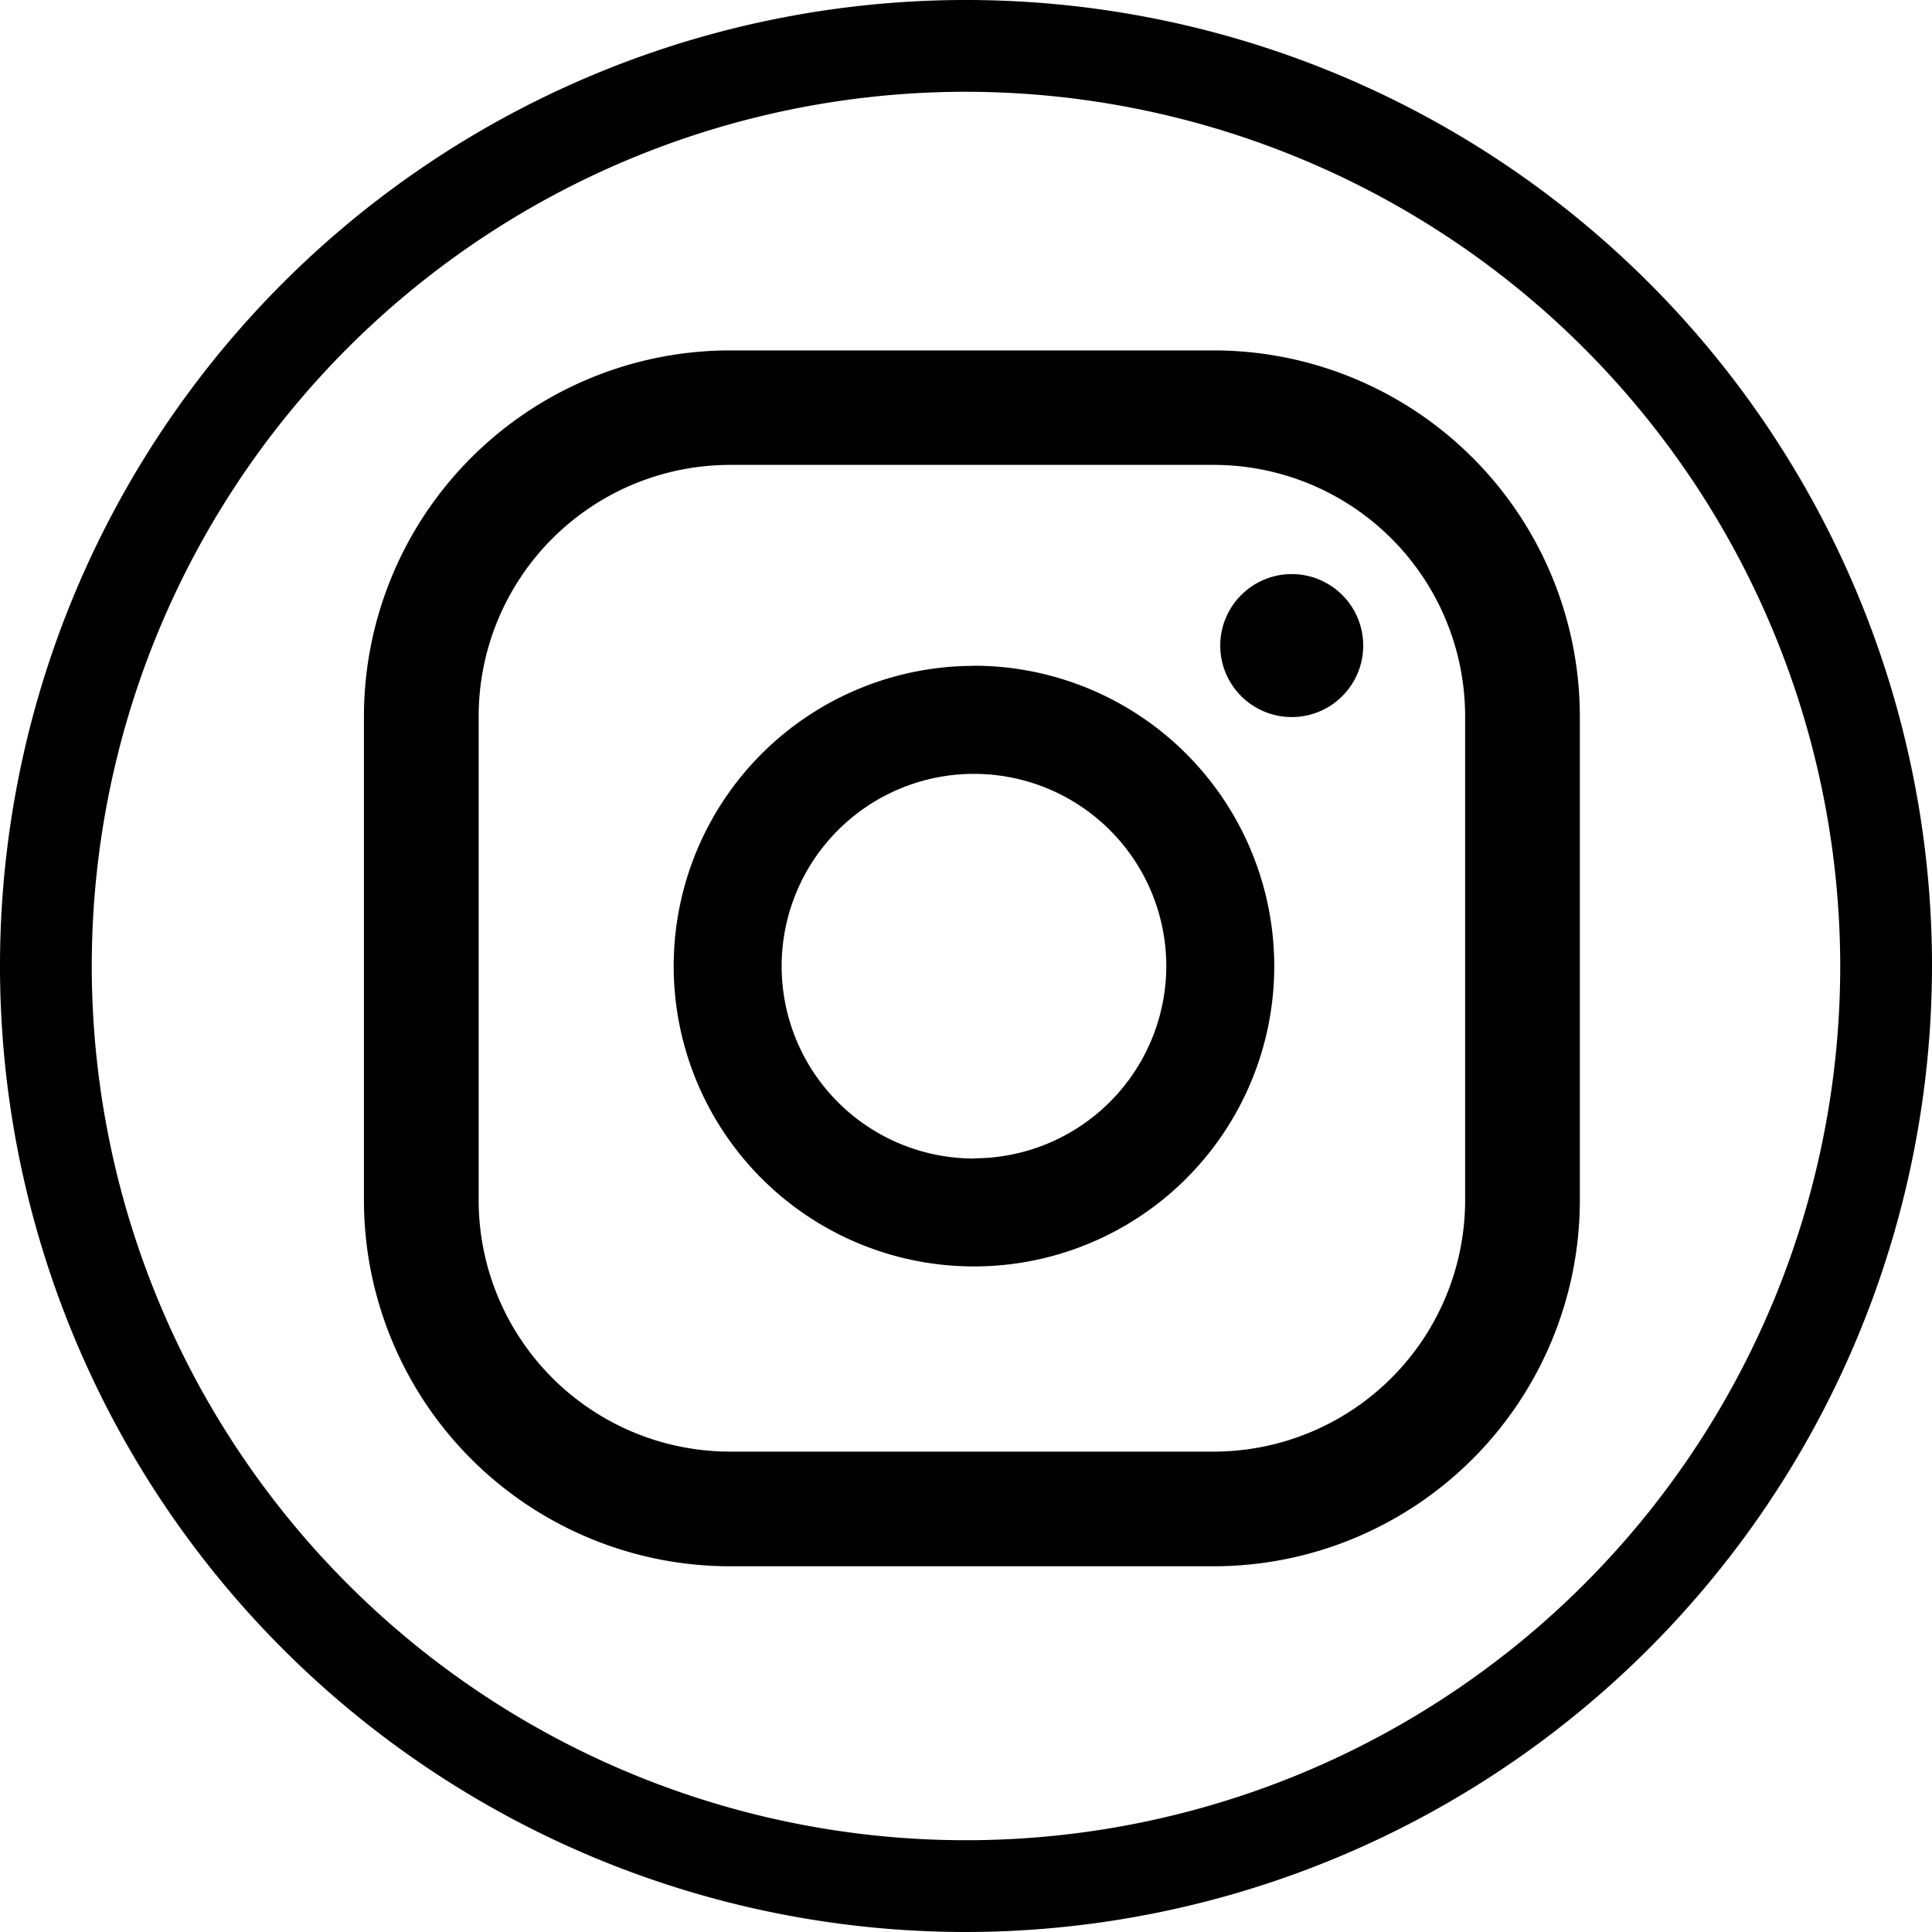 <svg xmlns="http://www.w3.org/2000/svg" width="40" height="40" viewBox="0 0 40 40">
  <path id="icn-in" d="M692.137,298.734a20,20,0,1,1,20-20A20.022,20.022,0,0,1,692.137,298.734Zm0-38.1a18.1,18.1,0,1,0,18.1,18.1A18.12,18.12,0,0,0,692.137,260.634Zm6.744,9.986a1.48,1.48,0,1,0,1.48,1.48A1.48,1.48,0,0,0,698.88,270.62Zm-6.579,1.9a6.217,6.217,0,1,0,6.217,6.217A6.224,6.224,0,0,0,692.3,272.517Zm0,10.2a3.982,3.982,0,1,1,3.982-3.982A3.987,3.987,0,0,1,692.3,282.716Zm12.544-9.149a7.583,7.583,0,0,0-7.583-7.582H687.255a7.583,7.583,0,0,0-7.583,7.582v10.009a7.583,7.583,0,0,0,7.583,7.582h10.008a7.583,7.583,0,0,0,7.583-7.582Zm-2.375,10.009a5.208,5.208,0,0,1-5.208,5.208H687.255a5.208,5.208,0,0,1-5.208-5.208V273.567a5.208,5.208,0,0,1,5.208-5.208h10.008a5.208,5.208,0,0,1,5.208,5.208Z" transform="translate(-672.137 -258.734)"/>
</svg>
